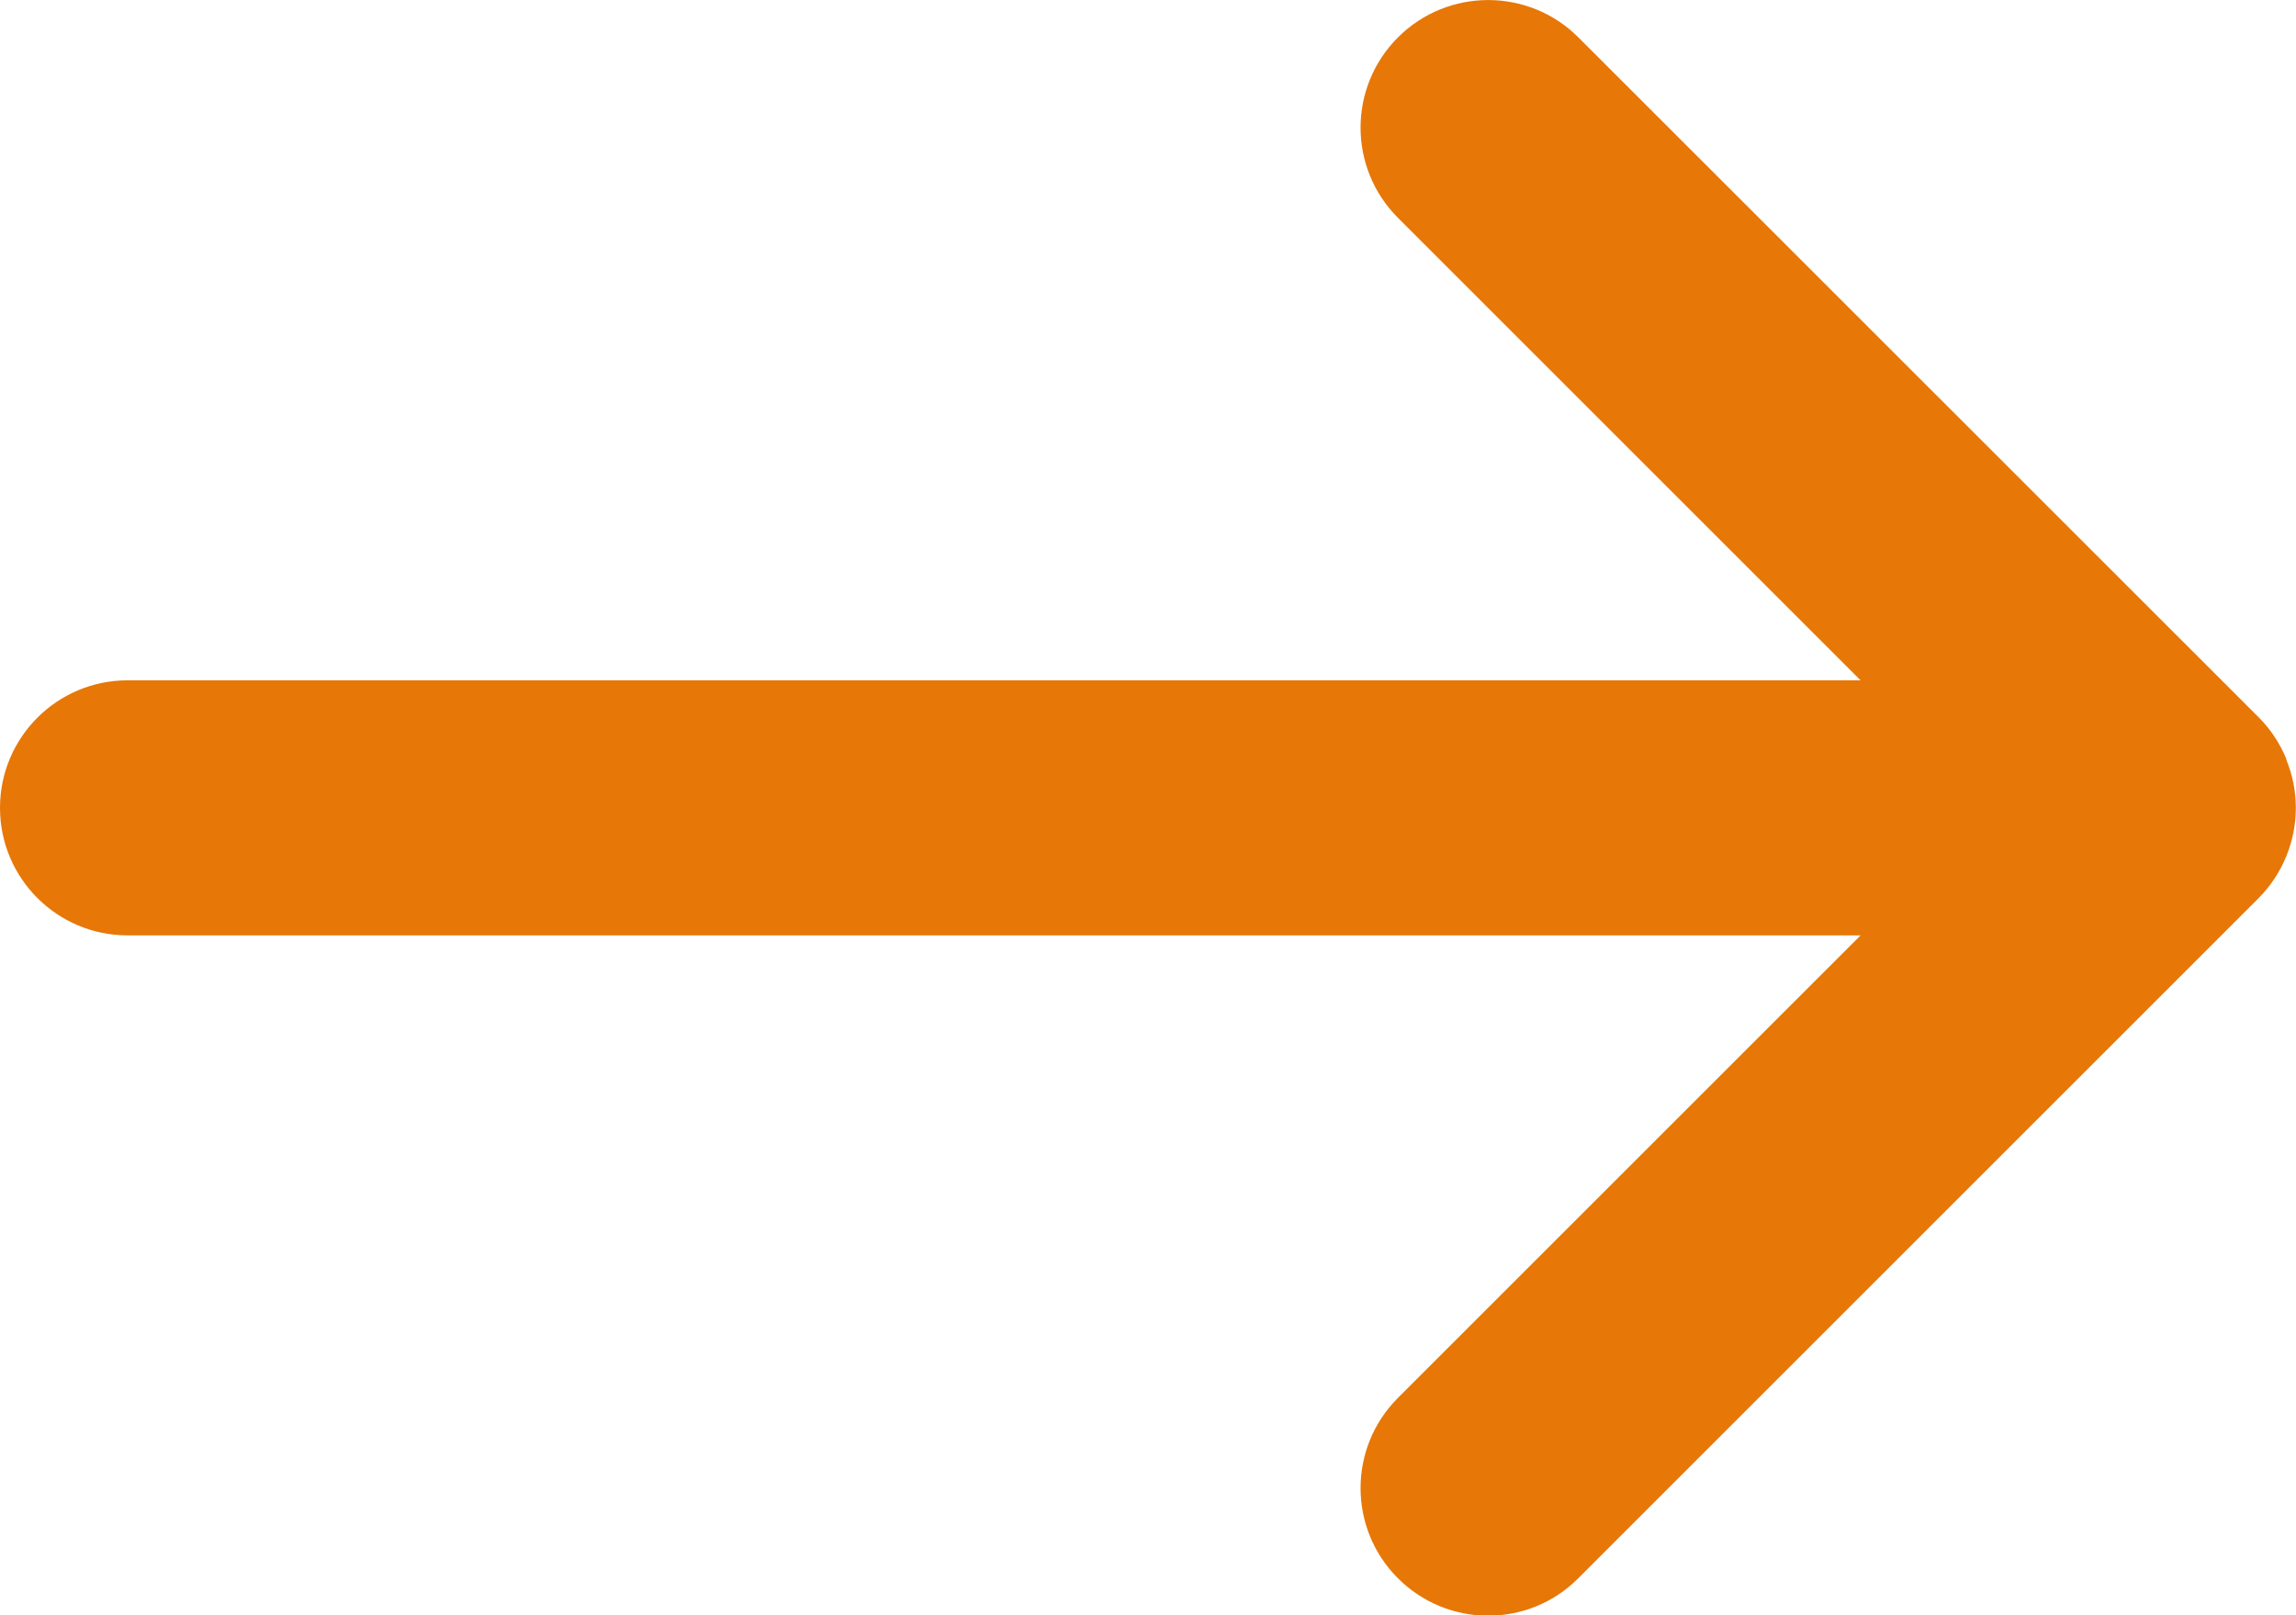 <svg viewBox="0 0 13.499 9.5" xmlns="http://www.w3.org/2000/svg"><path d="m13.442 4.463c-.038-.092-.093-.175-.162-.244l-4-3.999c-.293-.293-.768-.293-1.061 0s-.293.768 0 1.061l2.72 2.72h-10.189c-.414 0-.75.336-.75.75s.336.75.75.75h10.189l-2.72 2.72c-.293.293-.293.768 0 1.061.146.146.338.22.53.22s.384-.073.53-.22l4-4c.069-.069.124-.152.162-.244.076-.183.076-.39 0-.573z" fill="#e77707"/></svg>